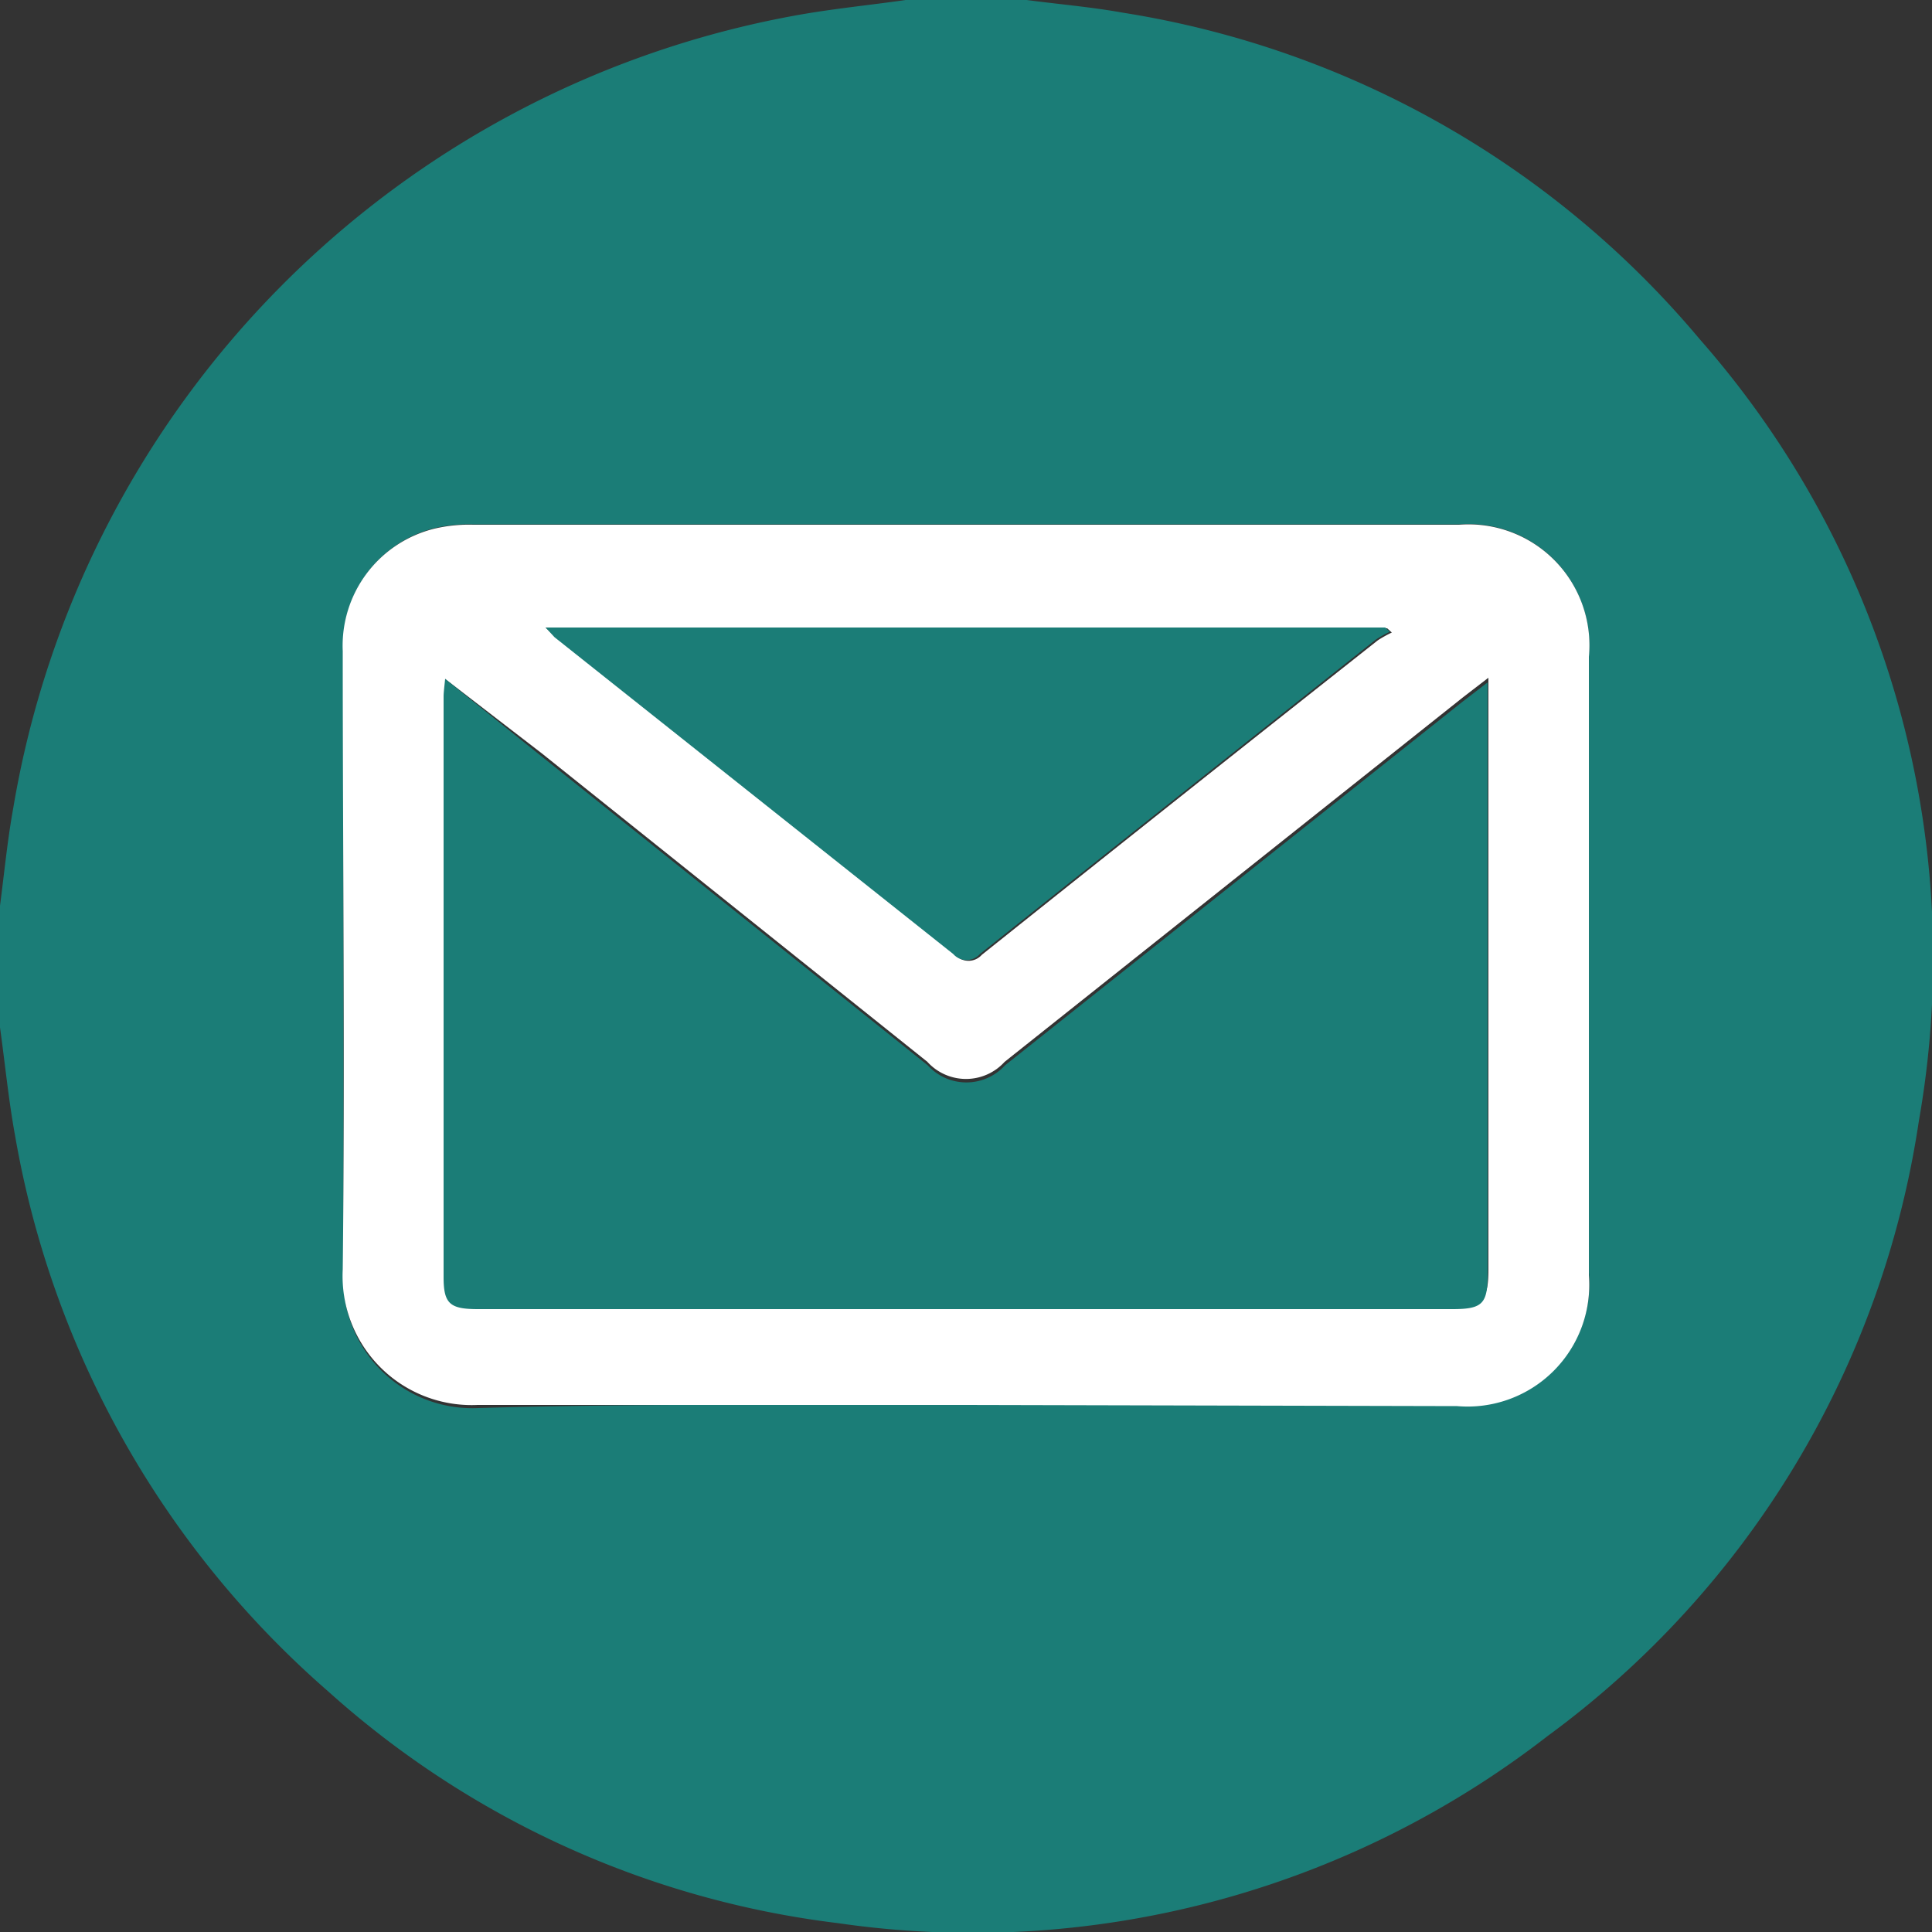 <svg xmlns="http://www.w3.org/2000/svg" id="Layer_1" data-name="Layer 1" viewBox="0 0 50 50"><rect x="0" y="0" width="50" height="50" fill="#333333" stroke="none"/><defs><style>.cls-1{fill:#1b7d77}</style></defs><path d="M23.44 0h3.13c.83.11 1.67.18 2.5.33a24.45 24.45 0 0 1 14.92 8.45 24.25 24.25 0 0 1 5.67 20.23 24.15 24.15 0 0 1-9.61 15.92 24.27 24.27 0 0 1-18.37 4.84 24.08 24.08 0 0 1-13.19-6 24.63 24.63 0 0 1-8.1-14.38c-.17-.93-.26-1.87-.39-2.8v-3.15c.11-.84.19-1.68.34-2.51A25.07 25.07 0 0 1 20.7.38c.91-.16 1.83-.25 2.74-.38Zm1.57 36.36H37.7a3.15 3.15 0 0 0 3.42-3.43v-16a3.13 3.13 0 0 0-3.35-3.36H12.24a3.9 3.9 0 0 0-1 .1 3.12 3.12 0 0 0-2.35 3.26v16a3.34 3.34 0 0 0 3.49 3.51c4.2-.12 8.41-.08 12.63-.08Z" class="cls-1"/><path d="M34.89 46.43H22.24a3.34 3.34 0 0 1-3.49-3.51c.06-5.32 0-10.64 0-16a3.12 3.12 0 0 1 2.38-3.17 3.9 3.9 0 0 1 1-.1h25.51A3.13 3.13 0 0 1 51 27.07v16a3.15 3.15 0 0 1-3.41 3.39ZM21.4 27.64V43c0 .69.16.83.89.83h25.2c.78 0 .91-.14.91-.91V27.61l-.65.5-11.87 9.44a1.35 1.35 0 0 1-2 0l-10-8Zm2.6-1.33.28.27 10.32 8.2a.46.46 0 0 0 .69 0q5.11-4.08 10.25-8.14a3.07 3.07 0 0 1 .36-.2l-.12-.11Z" style="fill:#fff" transform="translate(-9.88 -10.07)"/><path d="m11.52 17.57 2.49 2 10 8a1.35 1.35 0 0 0 2 0l11.84-9.41.65-.5V32.97c0 .77-.13.91-.91.91H12.37c-.73 0-.89-.14-.89-.83V18.02c0-.09.02-.25.04-.45ZM14.12 16.24h21.73l.12.11a3.07 3.07 0 0 0-.36.2q-5.13 4.06-10.25 8.14a.46.46 0 0 1-.69 0l-10.32-8.2Z" class="cls-1"/></svg>